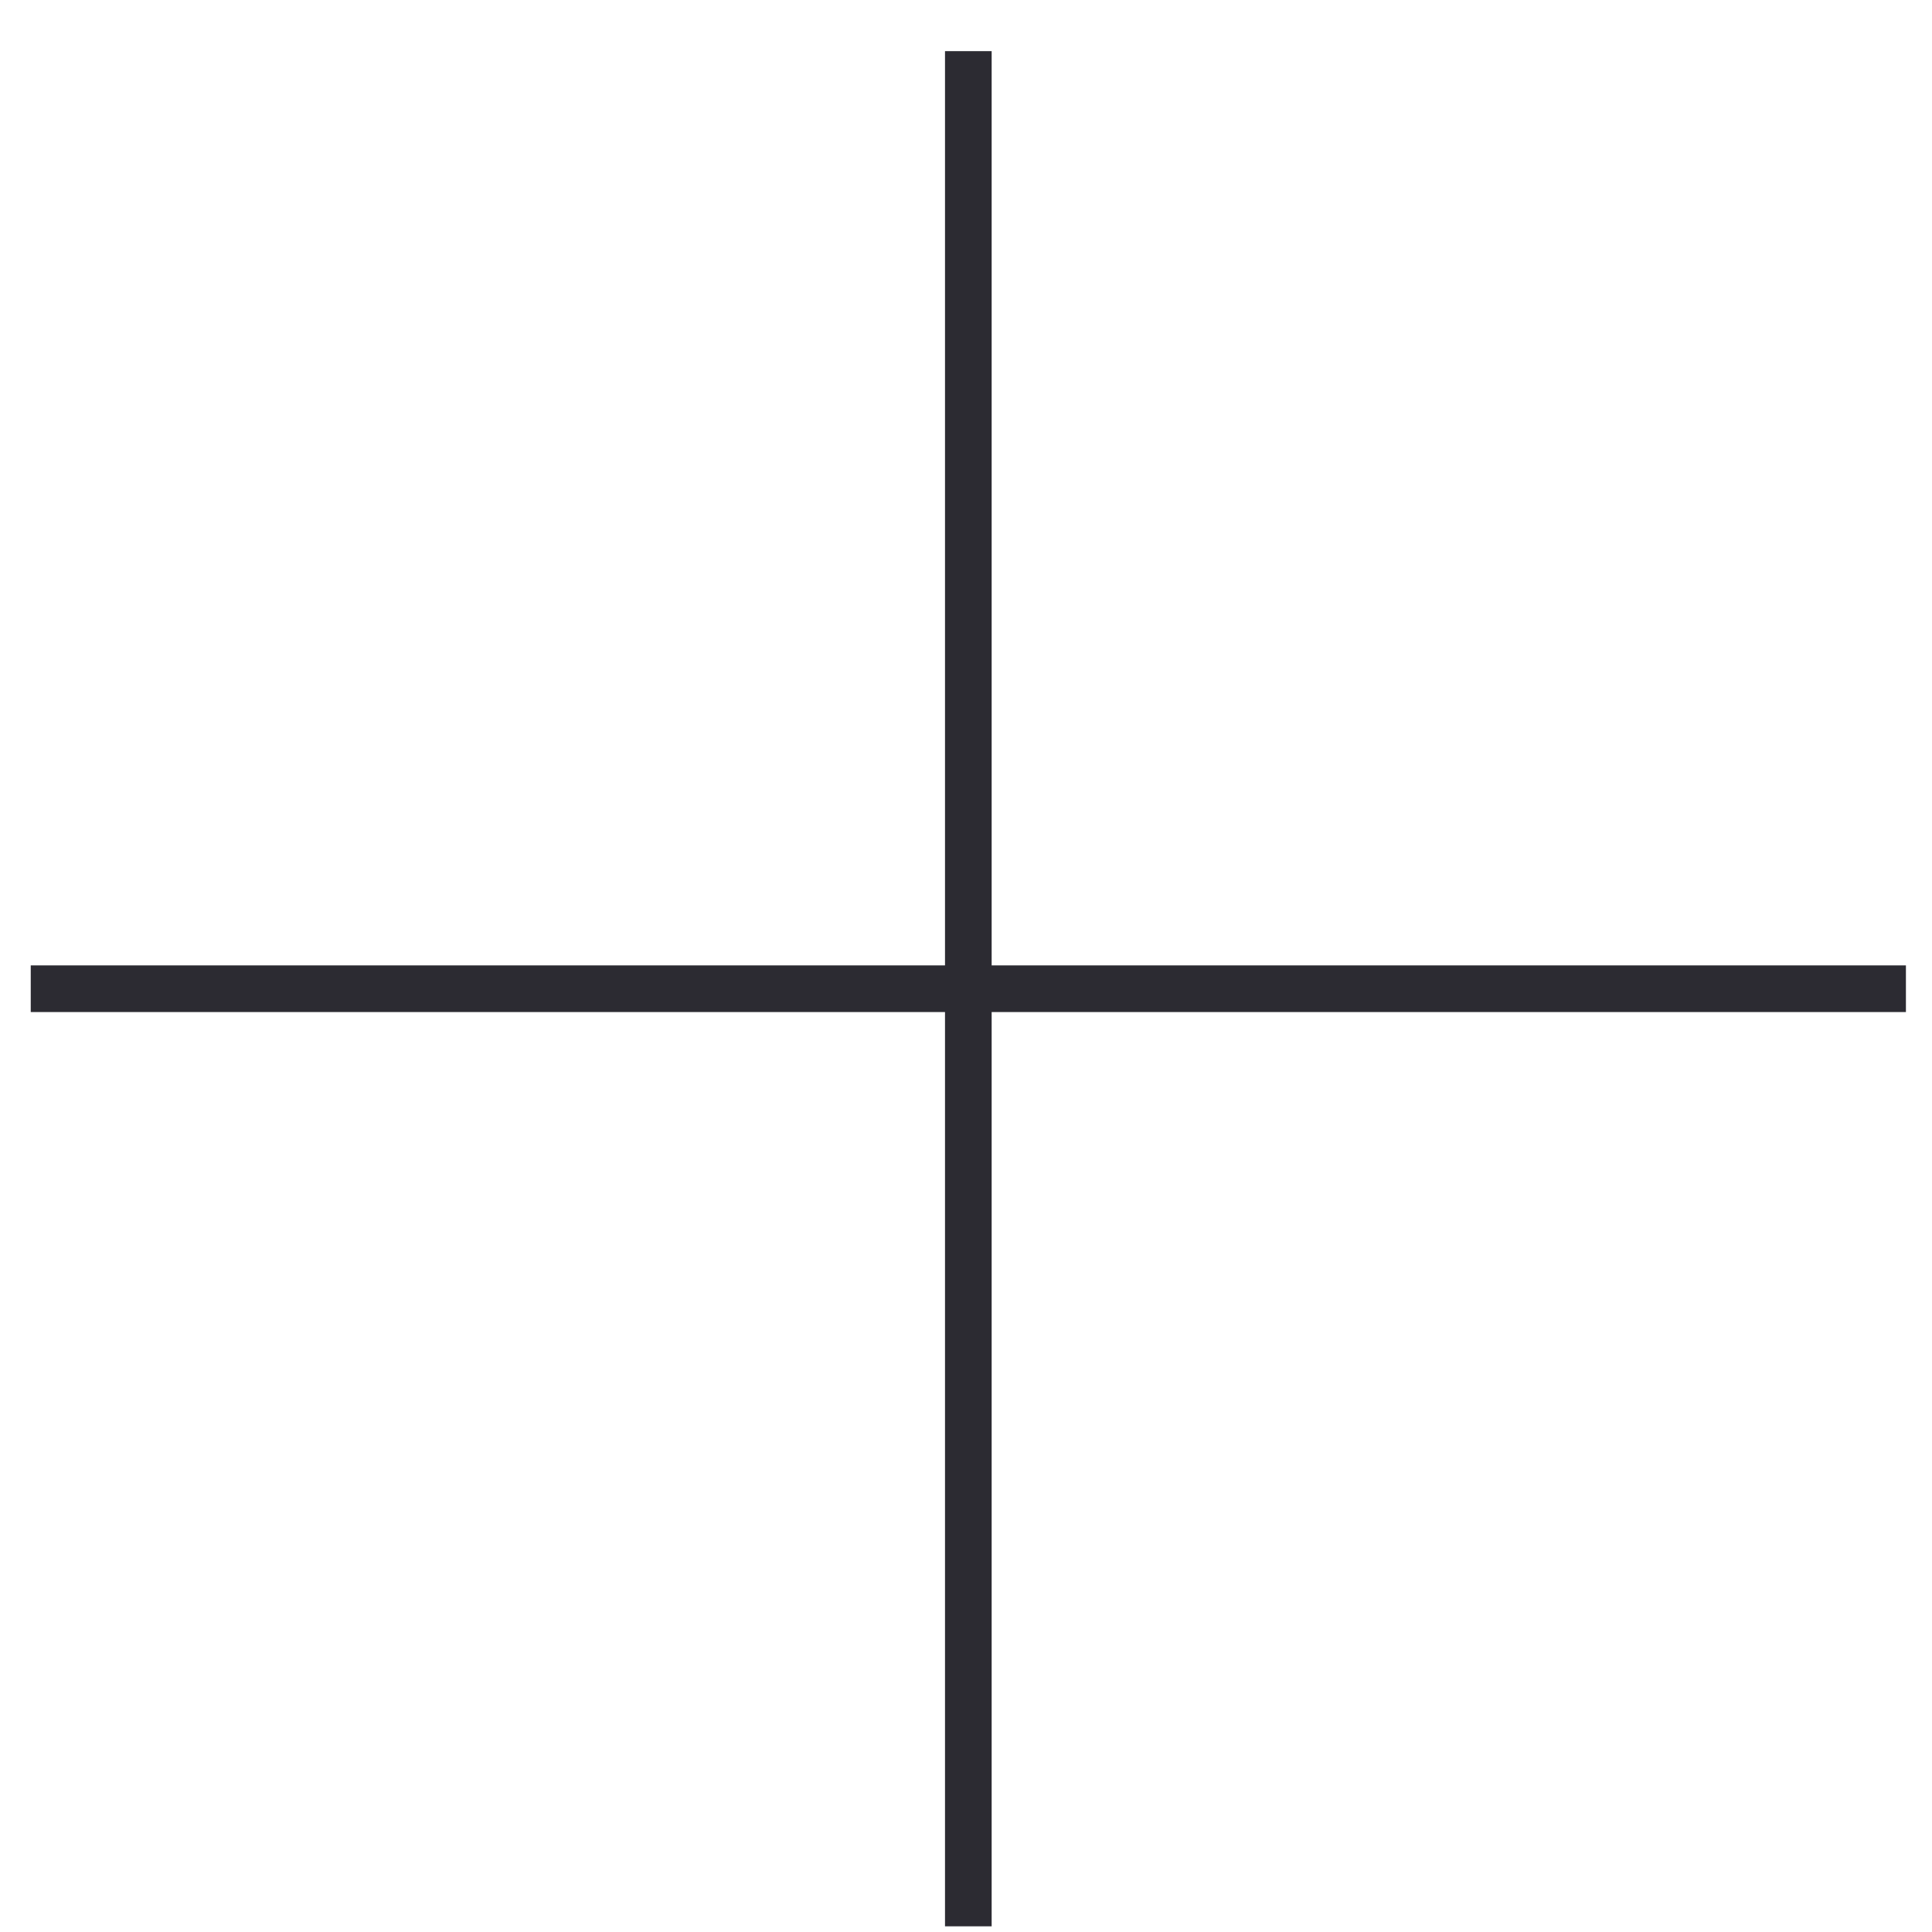 <?xml version="1.0" encoding="UTF-8"?> <svg xmlns="http://www.w3.org/2000/svg" width="34" height="34" viewBox="0 0 34 34" fill="none"> <path d="M0.541 17.4L33.541 17.4" stroke="#2C2B32" stroke-width="0.821"></path> <path d="M17.041 0.9L17.041 33.9" stroke="#2C2B32" stroke-width="0.821"></path> </svg> 